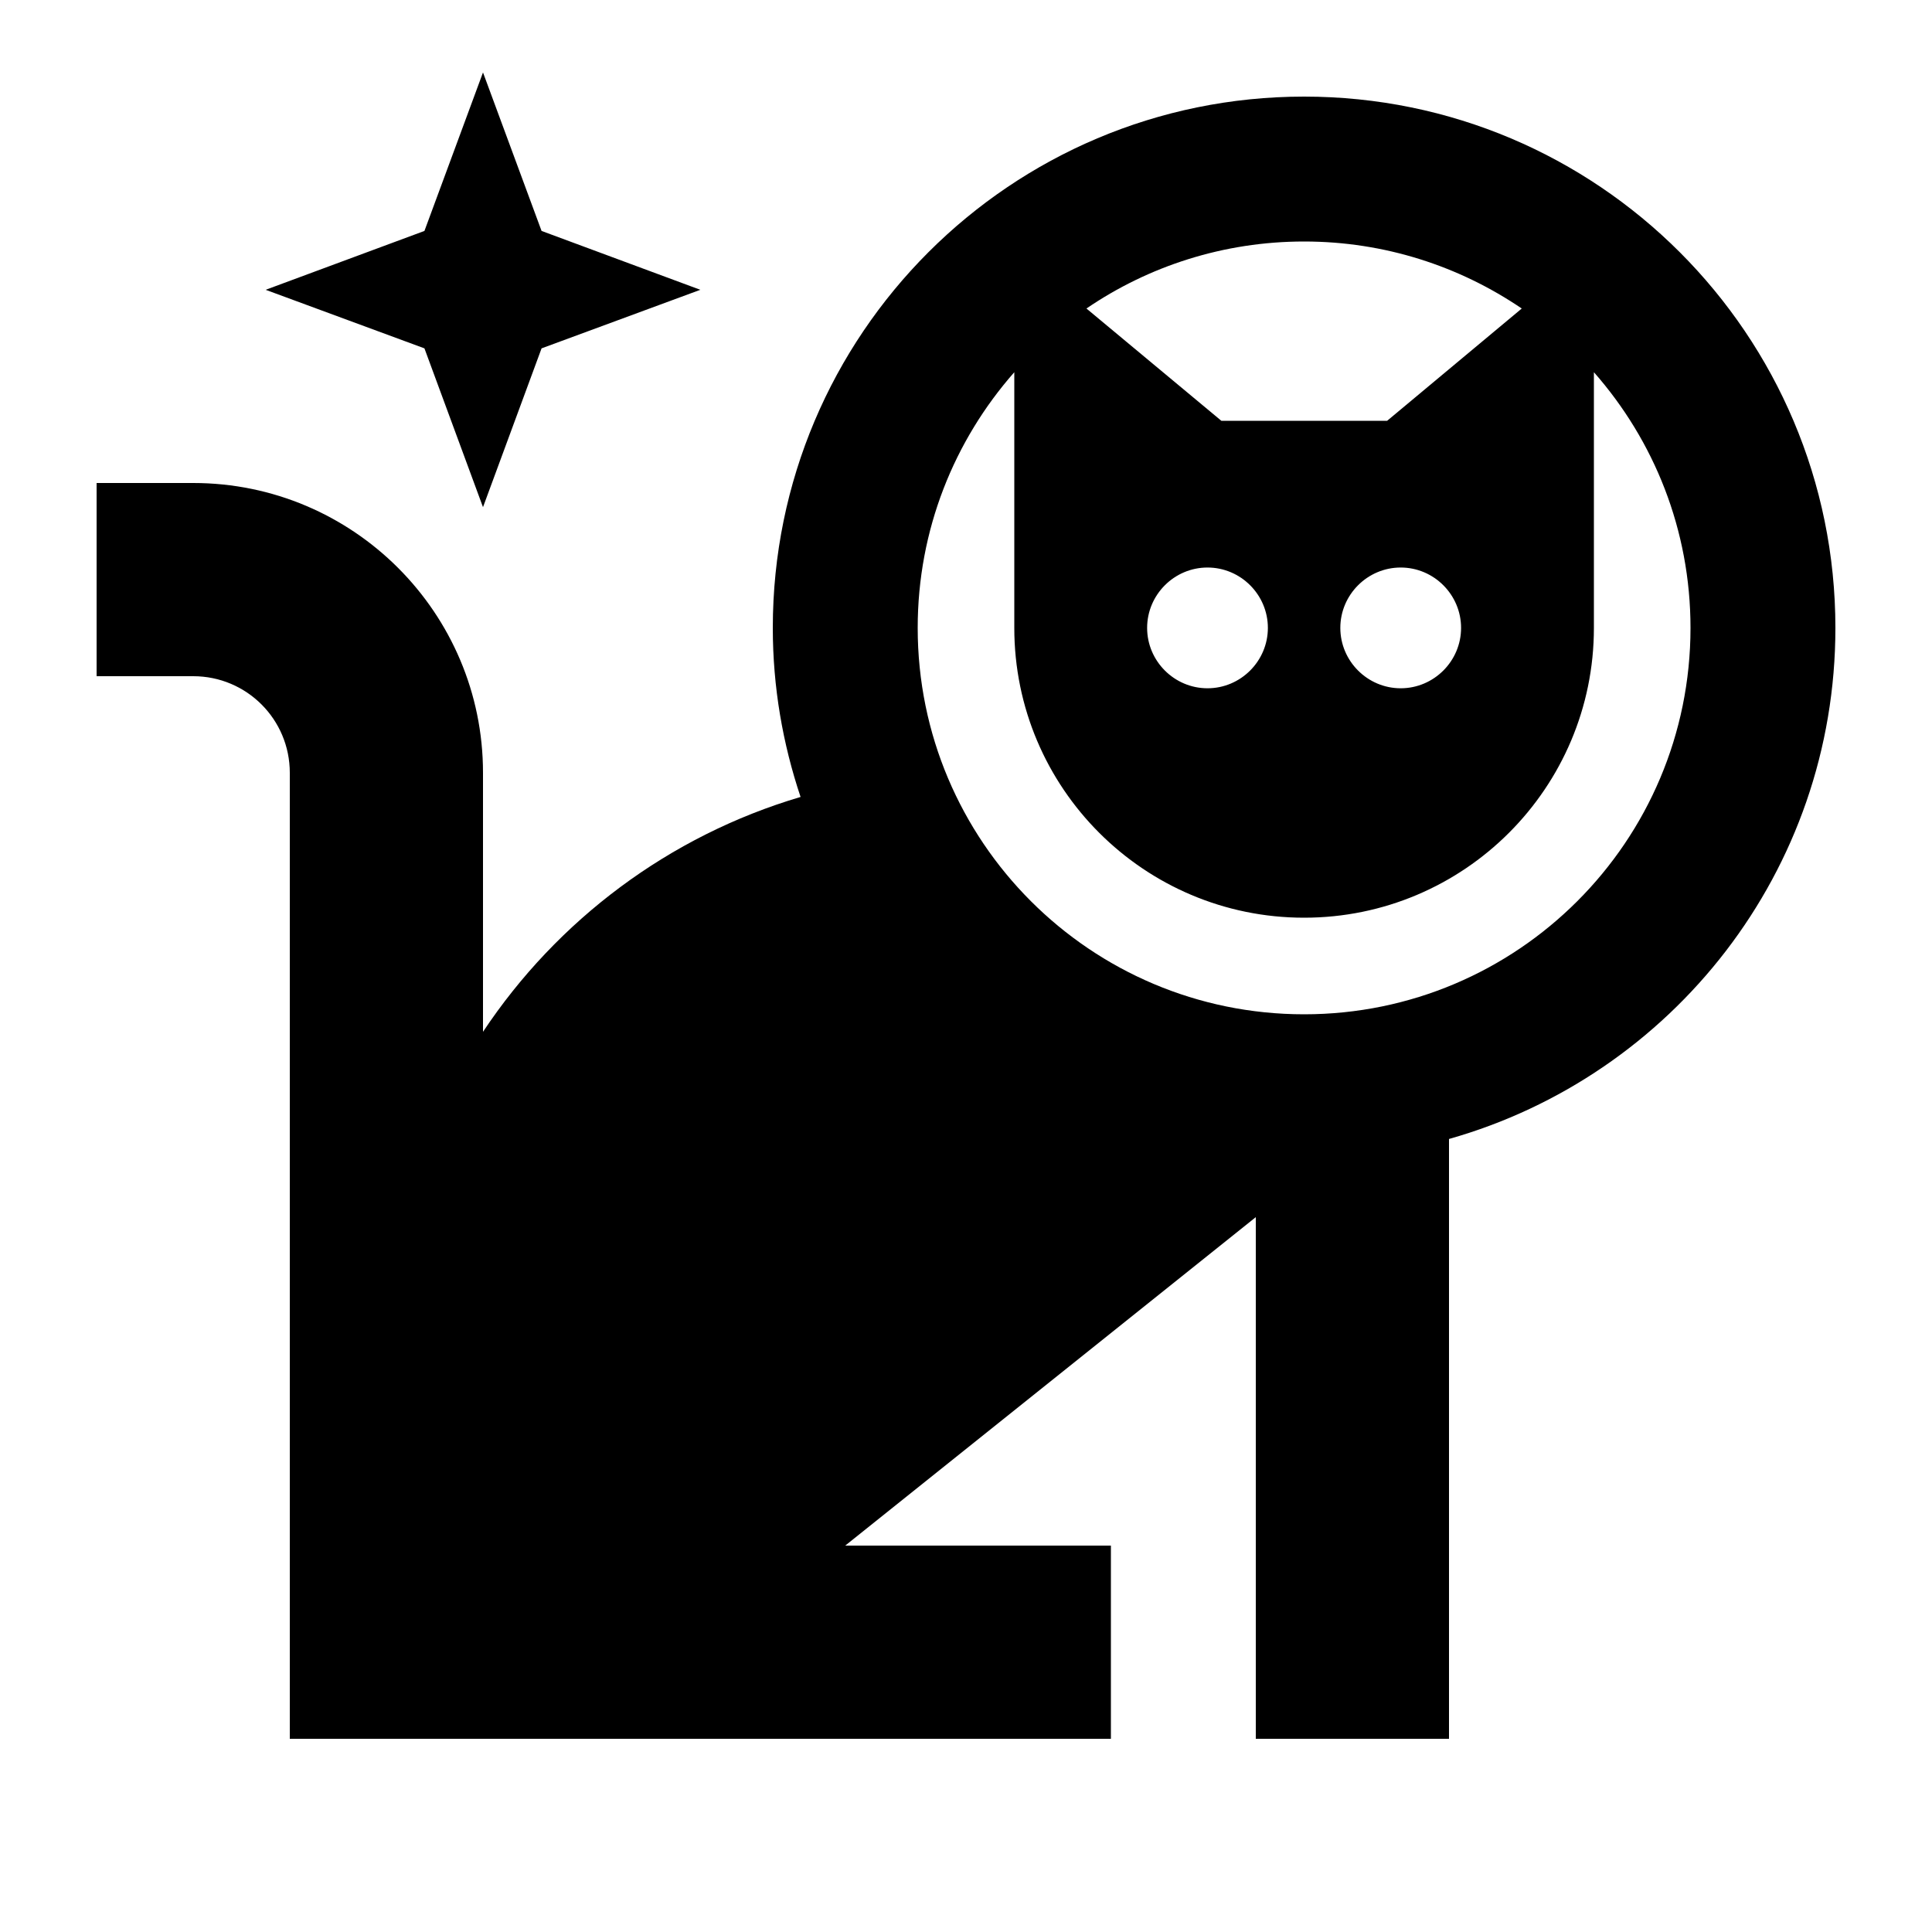 <svg xmlns="http://www.w3.org/2000/svg" viewBox="0 0 640 640"><!--! Font Awesome Pro 7.1.0 by @fontawesome - https://fontawesome.com License - https://fontawesome.com/license (Commercial License) Copyright 2025 Fonticons, Inc. --><path fill="currentColor" d="M432 32C529.2 32 608 110.8 608 208C608 288.6 553.9 356.4 480 377.3L480 576L416 576L416 403.2L280 512L368 512L368 576L96 576L96 256C96 238.3 81.7 224 64 224L32 224L32 160L64 160C117 160 160 203 160 256L160 341.8C184.6 304.8 221.6 276.9 265.2 264C259.3 246.4 256 227.6 256 208C256 110.8 334.8 32 432 32zM528 208C528 261 485 304 432 304C379 304 336 261 336 208L336 123.3C316.1 145.9 304 175.5 304 208C304 278.7 361.3 336 432 336C502.7 336 560 278.7 560 208C560 175.5 547.9 145.9 528 123.3L528 208zM400 188C389 188 380 197 380 208C380 219 389 228 400 228C411 228 420 219 420 208C420 197 411 188 400 188zM464 188C453 188 444 197 444 208C444 219 453 228 464 228C475 228 484 219 484 208C484 197 475 188 464 188zM179.4 76.5L232 96L179.4 115.4L160 168L140.6 115.4L88 96L140.6 76.5L160 24L179.4 76.5zM432 80C405.3 80 380.4 88.2 359.9 102.2L404.6 139.4L459.5 139.4L504.1 102.2C483.5 88.2 458.7 80 432 80z"/></svg>